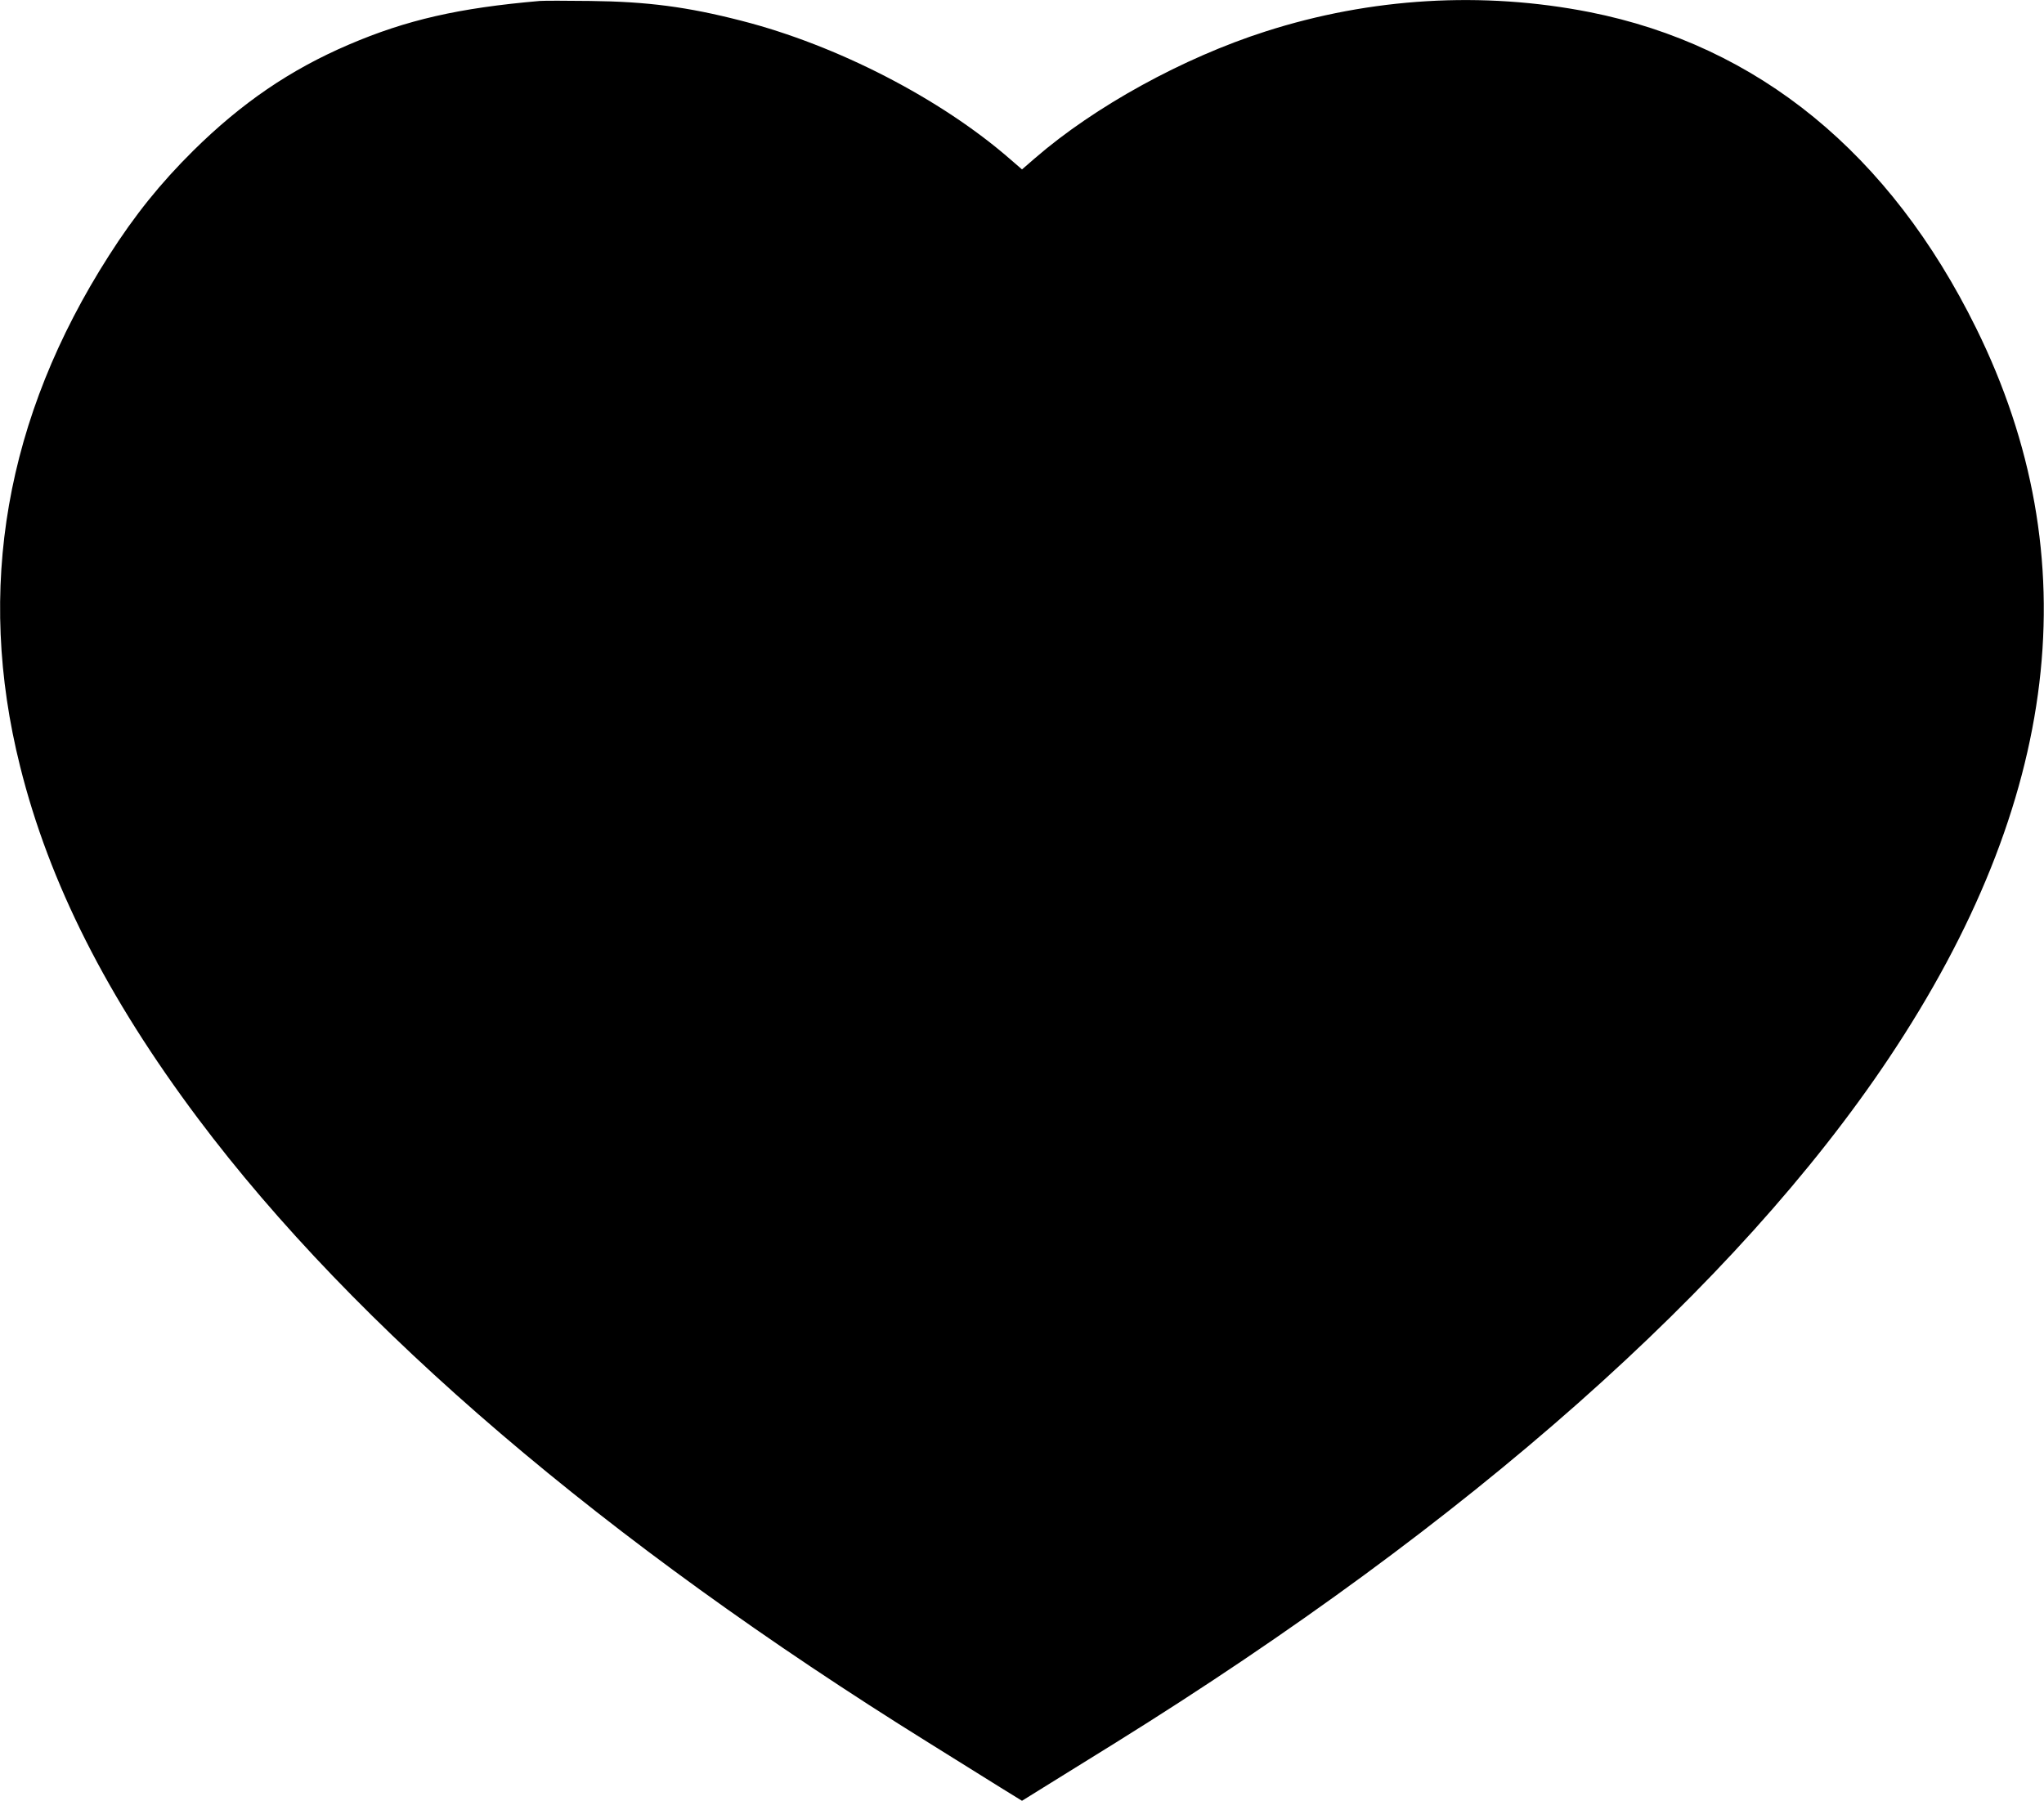  <svg version="1.0" xmlns="http://www.w3.org/2000/svg"
 width="1280pt" height="1128pt" viewBox="0 0 1280 1128"
 preserveAspectRatio="xMidYMid meet"><g transform="translate(0,1128) scale(0.1,-0.1)"
fill="#000000" stroke="none">
<path d="M3380 11274 c-507 -44 -833 -118 -1197 -274 -366 -157 -669 -364
-972 -663 -205 -203 -367 -404 -529 -658 -648 -1013 -835 -2086 -556 -3199
182 -730 543 -1443 1114 -2205 984 -1312 2547 -2648 4578 -3911 174 -109 377
-235 449 -280 l133 -82 132 82 c73 45 277 172 453 281 2217 1379 3890 2860
4843 4287 1075 1609 1257 3134 547 4573 -540 1095 -1366 1770 -2420 1979 -670
132 -1370 91 -2030 -121 -516 -165 -1070 -470 -1443 -793 l-82 -71 -74 64
c-435 379 -1084 714 -1683 867 -338 87 -589 120 -948 124 -148 2 -290 2 -315
0z"/>
</g>
</svg>

